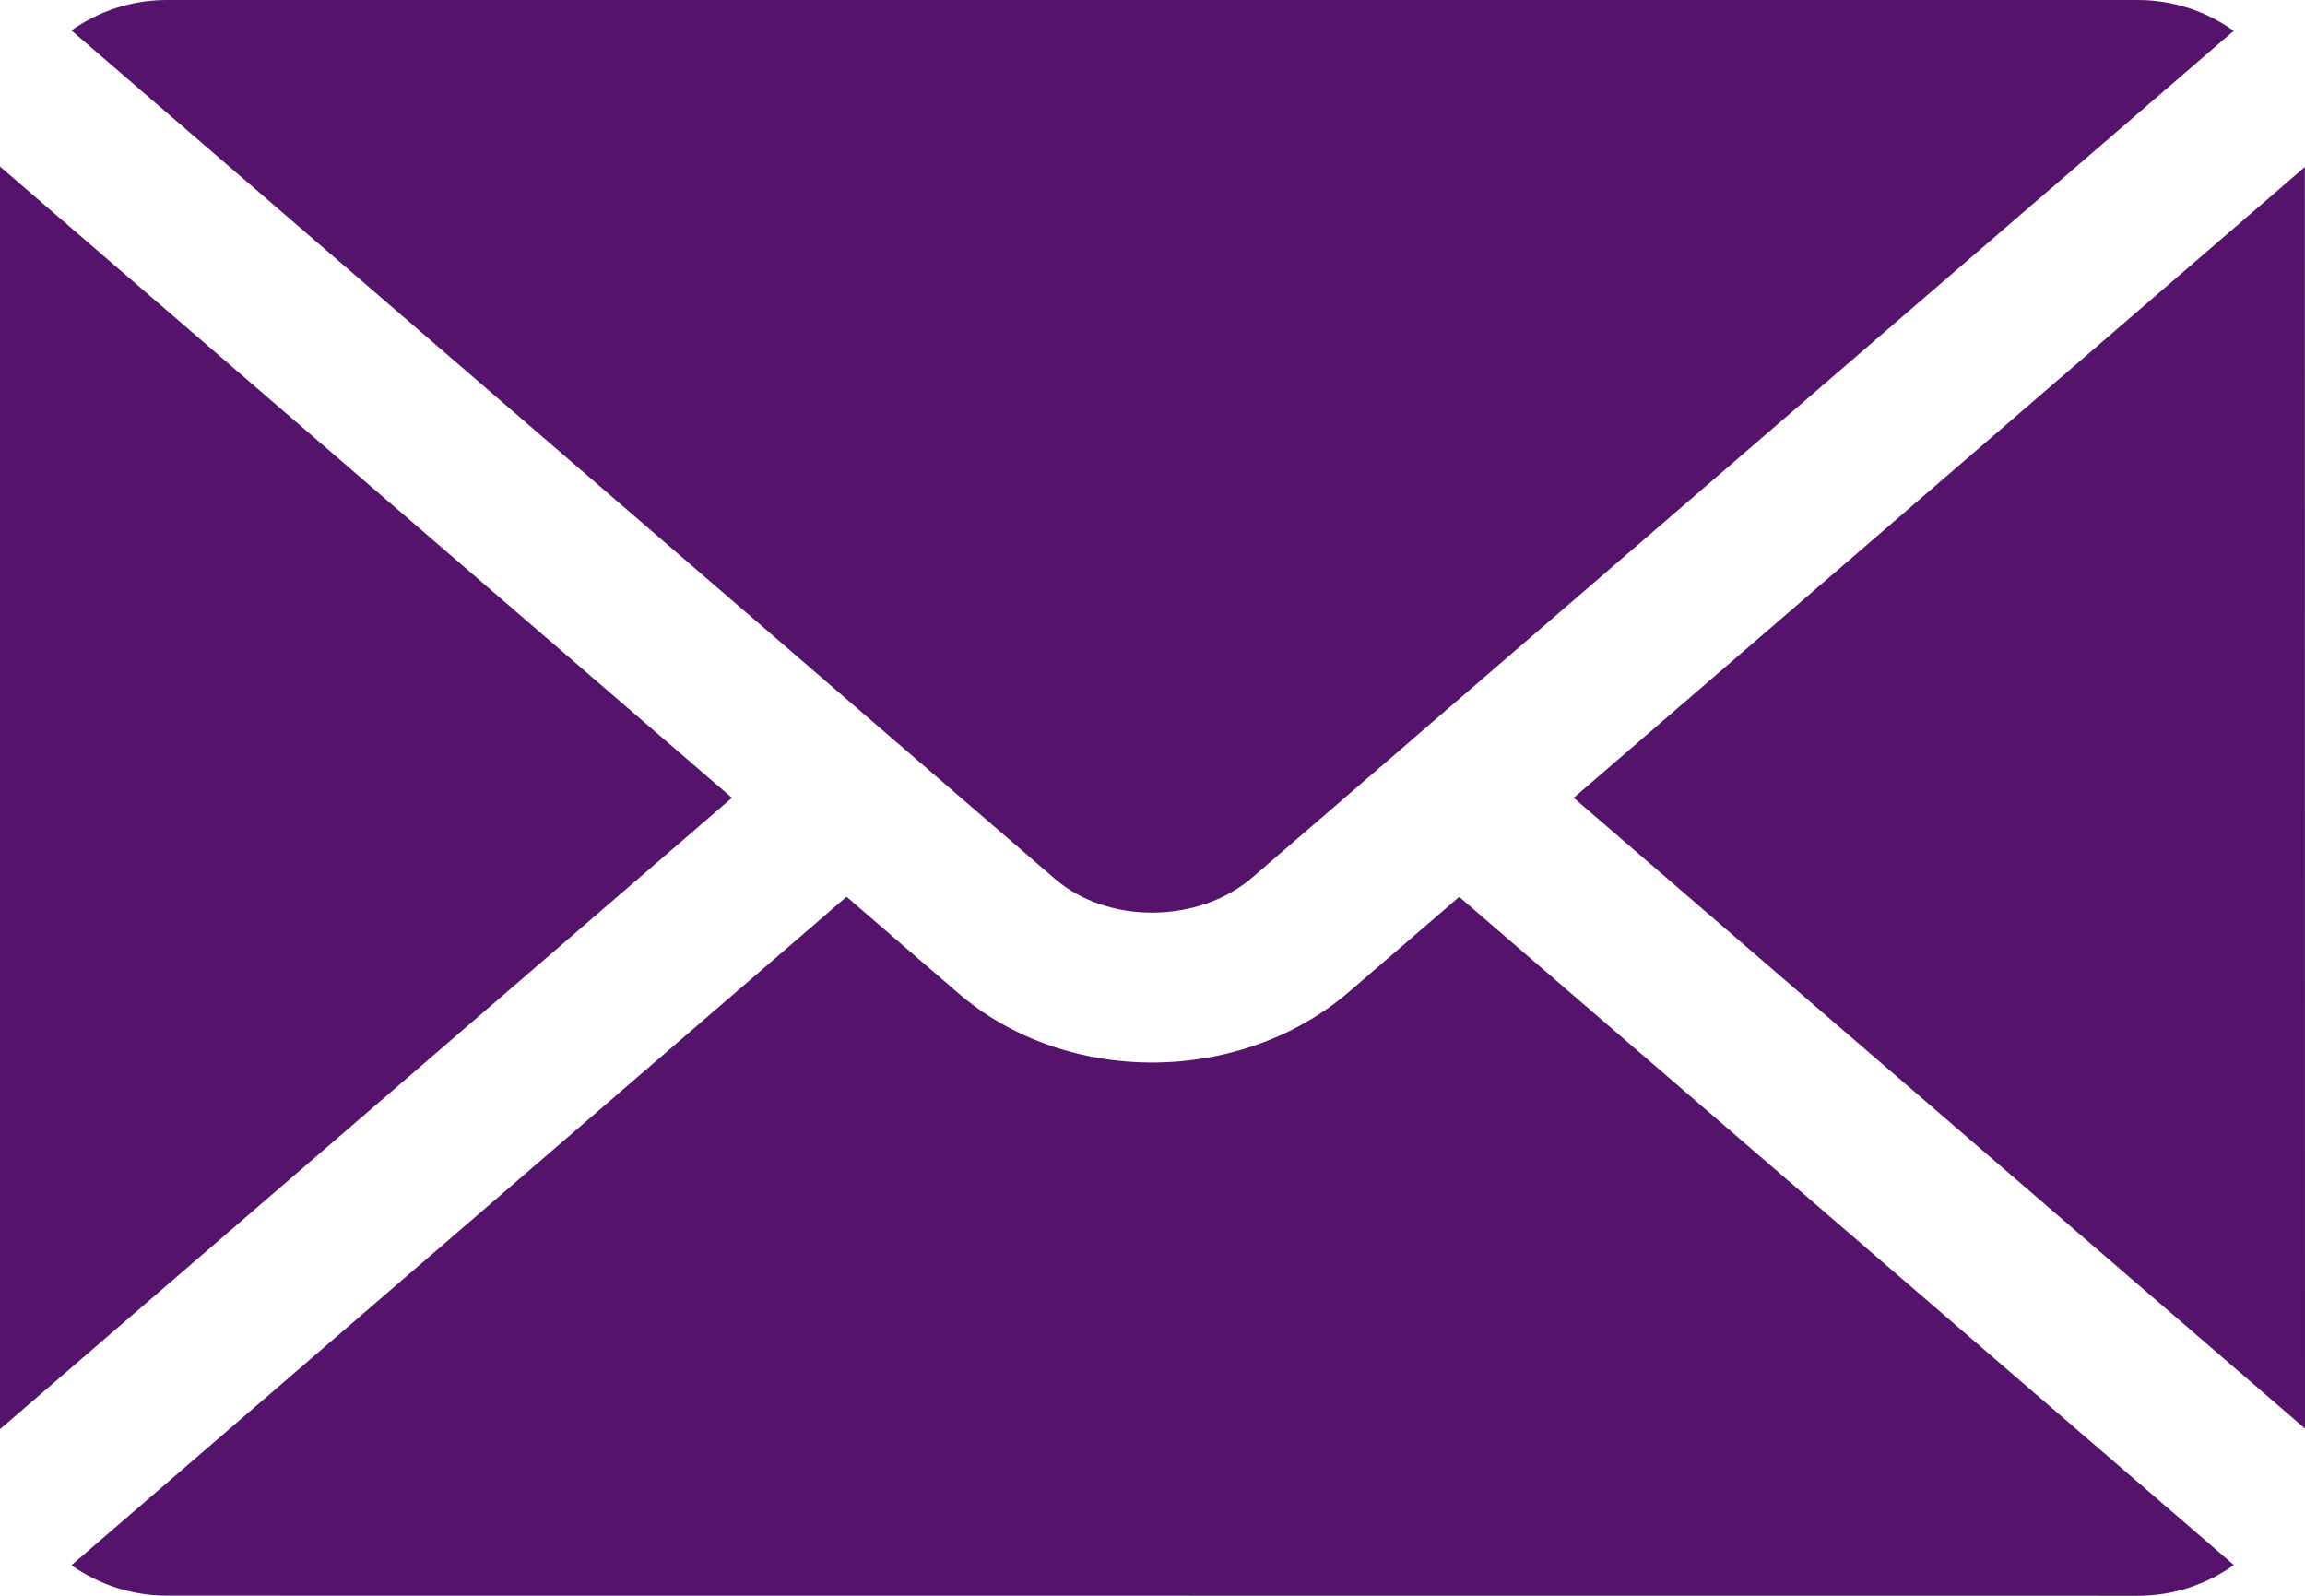 <svg width="52" height="36" viewBox="0 0 52 36" fill="none" xmlns="http://www.w3.org/2000/svg">
<path fill-rule="evenodd" clip-rule="evenodd" d="M51.997 3.767L35.502 17.998L52 32.227V32.208L51.997 3.79L51.997 3.767ZM50.395 35.305C49.782 35.742 49.033 36 48.232 36L3.766 35.997C2.967 35.997 2.224 35.742 1.611 35.311L19.098 20.23L21.612 22.4C22.836 23.456 24.435 23.978 26.027 23.97C27.615 23.961 29.215 23.428 30.444 22.366L32.919 20.233L50.395 35.305ZM0 32.241L16.512 17.999L0 3.757V32.241ZM1.611 0.686C2.224 0.253 2.967 0 3.765 0H48.229C49.03 0 49.779 0.258 50.392 0.695L31.836 16.701L31.806 16.729L28.253 19.794C27.645 20.319 26.83 20.583 26.012 20.588C25.198 20.594 24.394 20.338 23.8 19.827L20.203 16.724L20.186 16.71L1.611 0.686Z" fill="#55136B"/>
</svg>
